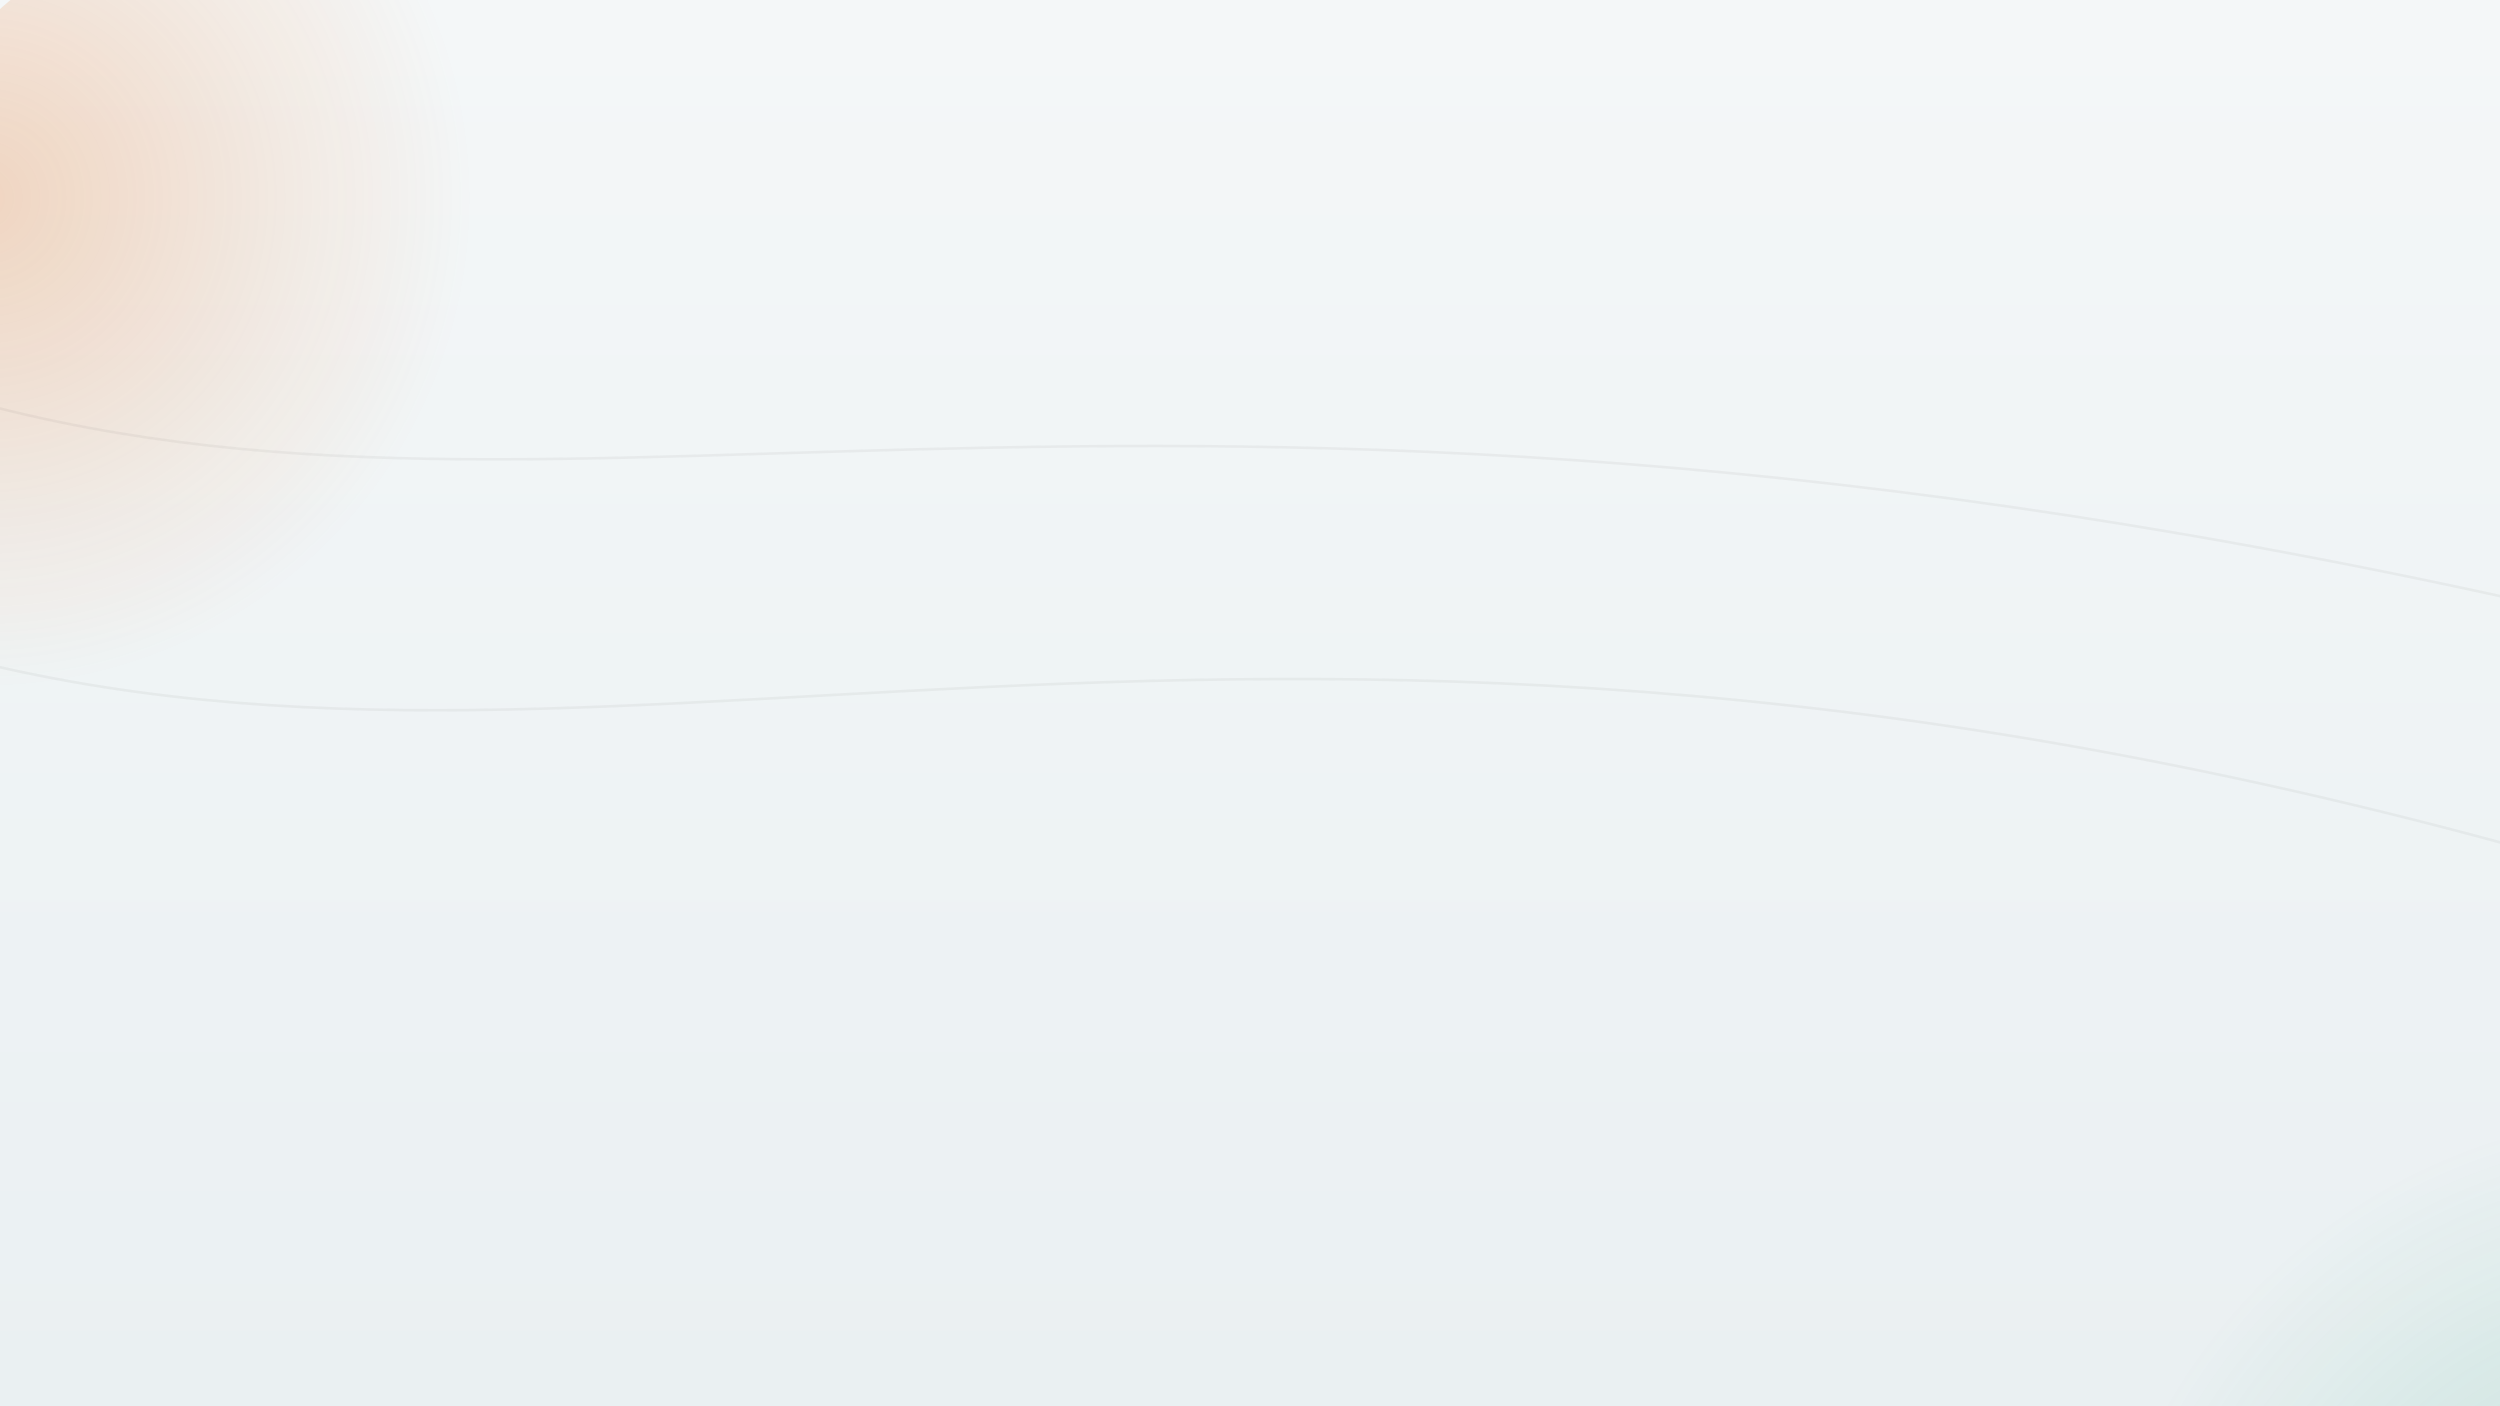 <svg xmlns='http://www.w3.org/2000/svg' width='1920' height='1080' viewBox='0 0 1920 1080'>
  <rect x="0" y="0" width="1920" height="1080" fill="#333333" stroke="none"/>
  <defs>
    <linearGradient id='bg4' x1='0' y1='0' x2='0' y2='1'>
      <stop offset='0%' stop-color='#f4f7f8'/>
      <stop offset='100%' stop-color='#eaf0f2'/>
    </linearGradient>
    <radialGradient id='k1' cx='15%' cy='30%' r='45%'>
      <stop offset='0%' stop-color='rgba(230,95,0,0.22)'/>
      <stop offset='100%' stop-color='rgba(230,95,0,0)'/>
    </radialGradient>
    <radialGradient id='k2' cx='85%' cy='85%' r='45%'>
      <stop offset='0%' stop-color='rgba(0,150,94,0.2)'/>
      <stop offset='100%' stop-color='rgba(0,150,94,0)'/>
    </radialGradient>
  </defs>
  <rect width='100%' height='100%' fill='url(#bg4)'/>
  <circle cx='280' cy='320' r='420' fill='url(#k1)'/>
  <circle cx='1700' cy='950' r='500' fill='url(#k2)'/>
  <g fill='none' stroke='rgba(28,28,28,0.05)' stroke-width='2'>
    <path d='M-50 300 C 450 450, 900 200, 2100 500'/>
    <path d='M-50 500 C 500 650, 1000 350, 2100 700'/>
  </g>
</svg>
